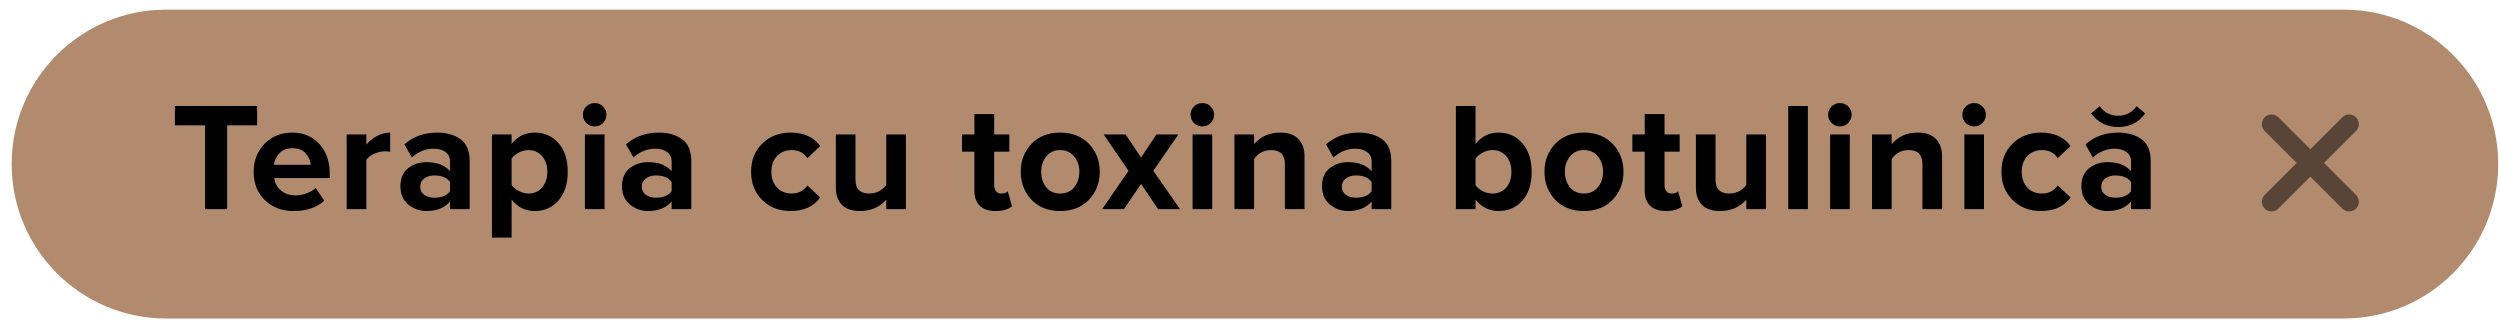 <?xml version="1.0" encoding="UTF-8"?> <svg xmlns="http://www.w3.org/2000/svg" width="194" height="25" viewBox="0 0 194 25" fill="none"> <path d="M0.904 12.732C0.904 6.113 6.27 0.748 12.888 0.748H181.877C188.496 0.748 193.861 6.113 193.861 12.732V12.732C193.861 19.35 188.496 24.716 181.877 24.716H12.888C6.27 24.716 0.904 19.35 0.904 12.732V12.732Z" fill="#B28A6D"></path> <path d="M17.627 16.23H15.911V9.726H13.57V8.226H19.954V9.726H17.627V16.23ZM22.779 16.375C21.883 16.375 21.143 16.095 20.559 15.534C19.975 14.975 19.683 14.239 19.683 13.326C19.683 12.47 19.963 11.751 20.523 11.166C21.091 10.582 21.811 10.29 22.683 10.29C23.547 10.29 24.247 10.586 24.783 11.178C25.319 11.762 25.587 12.53 25.587 13.482V13.819H21.279C21.327 14.203 21.499 14.523 21.795 14.778C22.091 15.034 22.475 15.162 22.947 15.162C23.203 15.162 23.479 15.111 23.775 15.007C24.079 14.902 24.319 14.762 24.495 14.586L25.167 15.57C24.583 16.107 23.787 16.375 22.779 16.375ZM24.111 12.787C24.087 12.459 23.955 12.162 23.715 11.899C23.483 11.634 23.139 11.502 22.683 11.502C22.251 11.502 21.915 11.634 21.675 11.899C21.435 12.155 21.295 12.45 21.255 12.787H24.111ZM28.428 16.23H26.904V10.434H28.428V11.226C28.644 10.954 28.92 10.73 29.256 10.555C29.592 10.379 29.932 10.29 30.276 10.29V11.778C30.172 11.755 30.032 11.742 29.856 11.742C29.6 11.742 29.328 11.806 29.04 11.934C28.752 12.062 28.548 12.219 28.428 12.402V16.23ZM36.448 16.23H34.924V15.63C34.508 16.127 33.896 16.375 33.088 16.375C32.568 16.375 32.1 16.206 31.684 15.87C31.276 15.527 31.072 15.055 31.072 14.454C31.072 13.831 31.272 13.363 31.672 13.05C32.08 12.739 32.552 12.582 33.088 12.582C33.912 12.582 34.524 12.819 34.924 13.29V12.511C34.924 12.214 34.808 11.979 34.576 11.803C34.344 11.627 34.036 11.539 33.652 11.539C33.02 11.539 32.456 11.767 31.96 12.223L31.384 11.203C32.072 10.595 32.916 10.29 33.916 10.29C34.66 10.29 35.268 10.463 35.74 10.806C36.212 11.15 36.448 11.71 36.448 12.486V16.23ZM33.7 15.342C34.268 15.342 34.676 15.175 34.924 14.838V14.118C34.676 13.783 34.268 13.614 33.7 13.614C33.388 13.614 33.128 13.694 32.92 13.854C32.712 14.007 32.608 14.219 32.608 14.491C32.608 14.755 32.712 14.963 32.92 15.114C33.128 15.267 33.388 15.342 33.7 15.342ZM41.488 16.375C40.76 16.375 40.164 16.078 39.7 15.486V18.439H38.176V10.434H39.7V11.166C40.156 10.582 40.752 10.29 41.488 10.29C42.248 10.29 42.864 10.562 43.336 11.107C43.816 11.643 44.056 12.383 44.056 13.326C44.056 14.271 43.816 15.014 43.336 15.559C42.864 16.102 42.248 16.375 41.488 16.375ZM41.008 15.018C41.448 15.018 41.8 14.863 42.064 14.55C42.336 14.239 42.472 13.831 42.472 13.326C42.472 12.831 42.336 12.427 42.064 12.114C41.8 11.803 41.448 11.646 41.008 11.646C40.76 11.646 40.512 11.71 40.264 11.838C40.016 11.966 39.828 12.123 39.7 12.306V14.358C39.828 14.543 40.016 14.698 40.264 14.826C40.52 14.954 40.768 15.018 41.008 15.018ZM46.144 9.81C45.896 9.81 45.68 9.722 45.496 9.546C45.32 9.362 45.232 9.146 45.232 8.898C45.232 8.65 45.32 8.438 45.496 8.262C45.68 8.086 45.896 7.998 46.144 7.998C46.4 7.998 46.616 8.086 46.792 8.262C46.968 8.438 47.056 8.65 47.056 8.898C47.056 9.146 46.968 9.362 46.792 9.546C46.616 9.722 46.4 9.81 46.144 9.81ZM46.912 16.23H45.388V10.434H46.912V16.23ZM53.643 16.23H52.119V15.63C51.703 16.127 51.091 16.375 50.283 16.375C49.763 16.375 49.295 16.206 48.879 15.87C48.471 15.527 48.267 15.055 48.267 14.454C48.267 13.831 48.467 13.363 48.867 13.05C49.275 12.739 49.747 12.582 50.283 12.582C51.107 12.582 51.719 12.819 52.119 13.29V12.511C52.119 12.214 52.003 11.979 51.771 11.803C51.539 11.627 51.231 11.539 50.847 11.539C50.215 11.539 49.651 11.767 49.155 12.223L48.579 11.203C49.267 10.595 50.111 10.29 51.111 10.29C51.855 10.29 52.463 10.463 52.935 10.806C53.407 11.15 53.643 11.71 53.643 12.486V16.23ZM50.895 15.342C51.463 15.342 51.871 15.175 52.119 14.838V14.118C51.871 13.783 51.463 13.614 50.895 13.614C50.583 13.614 50.323 13.694 50.115 13.854C49.907 14.007 49.803 14.219 49.803 14.491C49.803 14.755 49.907 14.963 50.115 15.114C50.323 15.267 50.583 15.342 50.895 15.342ZM61.357 16.375C60.461 16.375 59.725 16.09 59.149 15.523C58.573 14.954 58.285 14.223 58.285 13.326C58.285 12.438 58.573 11.71 59.149 11.143C59.725 10.575 60.461 10.29 61.357 10.29C62.381 10.29 63.145 10.639 63.649 11.335L62.653 12.271C62.373 11.854 61.965 11.646 61.429 11.646C60.965 11.646 60.585 11.803 60.289 12.114C60.001 12.418 59.857 12.822 59.857 13.326C59.857 13.831 60.001 14.239 60.289 14.55C60.585 14.863 60.965 15.018 61.429 15.018C61.949 15.018 62.357 14.81 62.653 14.395L63.649 15.319C63.145 16.023 62.381 16.375 61.357 16.375ZM70.297 16.23H68.773V15.498C68.253 16.082 67.573 16.375 66.733 16.375C66.109 16.375 65.641 16.215 65.329 15.895C65.017 15.575 64.861 15.127 64.861 14.55V10.434H66.385V13.95C66.385 14.662 66.741 15.018 67.453 15.018C67.989 15.018 68.429 14.799 68.773 14.358V10.434H70.297V16.23ZM77.257 16.375C76.721 16.375 76.313 16.238 76.033 15.966C75.753 15.694 75.613 15.303 75.613 14.79V11.767H74.653V10.434H75.613V8.85H77.149V10.434H78.325V11.767H77.149V14.383C77.149 14.566 77.197 14.719 77.293 14.838C77.389 14.959 77.517 15.018 77.677 15.018C77.917 15.018 78.093 14.963 78.205 14.851L78.529 16.003C78.249 16.25 77.825 16.375 77.257 16.375ZM84.503 15.498C83.943 16.082 83.199 16.375 82.271 16.375C81.343 16.375 80.599 16.082 80.039 15.498C79.487 14.906 79.211 14.182 79.211 13.326C79.211 12.47 79.487 11.751 80.039 11.166C80.599 10.582 81.343 10.29 82.271 10.29C83.199 10.29 83.943 10.582 84.503 11.166C85.063 11.751 85.343 12.47 85.343 13.326C85.343 14.182 85.063 14.906 84.503 15.498ZM81.191 14.539C81.455 14.858 81.815 15.018 82.271 15.018C82.727 15.018 83.087 14.858 83.351 14.539C83.623 14.21 83.759 13.806 83.759 13.326C83.759 12.854 83.623 12.459 83.351 12.139C83.087 11.81 82.727 11.646 82.271 11.646C81.815 11.646 81.455 11.81 81.191 12.139C80.927 12.459 80.795 12.854 80.795 13.326C80.795 13.806 80.927 14.21 81.191 14.539ZM91.572 16.23H89.868L88.548 14.274L87.216 16.23H85.524L87.576 13.255L85.644 10.434H87.348L88.548 12.223L89.736 10.434H91.44L89.496 13.255L91.572 16.23ZM93.299 9.81C93.051 9.81 92.835 9.722 92.651 9.546C92.475 9.362 92.387 9.146 92.387 8.898C92.387 8.65 92.475 8.438 92.651 8.262C92.835 8.086 93.051 7.998 93.299 7.998C93.555 7.998 93.771 8.086 93.947 8.262C94.123 8.438 94.211 8.65 94.211 8.898C94.211 9.146 94.123 9.362 93.947 9.546C93.771 9.722 93.555 9.81 93.299 9.81ZM94.067 16.23H92.543V10.434H94.067V16.23ZM101.23 16.23H99.706V12.726C99.706 12.007 99.35 11.646 98.638 11.646C98.086 11.646 97.646 11.874 97.318 12.331V16.23H95.794V10.434H97.318V11.191C97.822 10.591 98.498 10.29 99.346 10.29C99.97 10.29 100.438 10.454 100.75 10.783C101.07 11.111 101.23 11.562 101.23 12.139V16.23ZM107.963 16.23H106.439V15.63C106.023 16.127 105.411 16.375 104.603 16.375C104.083 16.375 103.615 16.206 103.199 15.87C102.791 15.527 102.587 15.055 102.587 14.454C102.587 13.831 102.787 13.363 103.187 13.05C103.595 12.739 104.067 12.582 104.603 12.582C105.427 12.582 106.039 12.819 106.439 13.29V12.511C106.439 12.214 106.323 11.979 106.091 11.803C105.859 11.627 105.551 11.539 105.167 11.539C104.535 11.539 103.971 11.767 103.475 12.223L102.899 11.203C103.587 10.595 104.431 10.29 105.431 10.29C106.175 10.29 106.783 10.463 107.255 10.806C107.727 11.15 107.963 11.71 107.963 12.486V16.23ZM105.215 15.342C105.783 15.342 106.191 15.175 106.439 14.838V14.118C106.191 13.783 105.783 13.614 105.215 13.614C104.903 13.614 104.643 13.694 104.435 13.854C104.227 14.007 104.123 14.219 104.123 14.491C104.123 14.755 104.227 14.963 104.435 15.114C104.643 15.267 104.903 15.342 105.215 15.342ZM114.501 14.37C114.629 14.555 114.817 14.71 115.065 14.838C115.313 14.959 115.561 15.018 115.809 15.018C116.249 15.018 116.605 14.867 116.877 14.562C117.149 14.251 117.285 13.842 117.285 13.338C117.285 12.835 117.149 12.427 116.877 12.114C116.605 11.803 116.249 11.646 115.809 11.646C115.561 11.646 115.313 11.71 115.065 11.838C114.817 11.966 114.629 12.127 114.501 12.319V14.37ZM114.501 16.23H112.977V8.226H114.501V11.178C114.957 10.586 115.553 10.29 116.289 10.29C117.041 10.29 117.657 10.566 118.137 11.118C118.617 11.671 118.857 12.411 118.857 13.338C118.857 14.283 118.617 15.027 118.137 15.57C117.657 16.107 117.041 16.375 116.289 16.375C115.569 16.375 114.973 16.078 114.501 15.486V16.23ZM125.144 15.498C124.584 16.082 123.84 16.375 122.912 16.375C121.984 16.375 121.24 16.082 120.68 15.498C120.128 14.906 119.852 14.182 119.852 13.326C119.852 12.47 120.128 11.751 120.68 11.166C121.24 10.582 121.984 10.29 122.912 10.29C123.84 10.29 124.584 10.582 125.144 11.166C125.704 11.751 125.984 12.47 125.984 13.326C125.984 14.182 125.704 14.906 125.144 15.498ZM121.832 14.539C122.096 14.858 122.456 15.018 122.912 15.018C123.368 15.018 123.728 14.858 123.992 14.539C124.264 14.21 124.4 13.806 124.4 13.326C124.4 12.854 124.264 12.459 123.992 12.139C123.728 11.81 123.368 11.646 122.912 11.646C122.456 11.646 122.096 11.81 121.832 12.139C121.568 12.459 121.436 12.854 121.436 13.326C121.436 13.806 121.568 14.21 121.832 14.539ZM129.275 16.375C128.739 16.375 128.331 16.238 128.051 15.966C127.771 15.694 127.631 15.303 127.631 14.79V11.767H126.671V10.434H127.631V8.85H129.167V10.434H130.343V11.767H129.167V14.383C129.167 14.566 129.215 14.719 129.311 14.838C129.407 14.959 129.535 15.018 129.695 15.018C129.935 15.018 130.111 14.963 130.223 14.851L130.547 16.003C130.267 16.25 129.843 16.375 129.275 16.375ZM137.038 16.23H135.514V15.498C134.994 16.082 134.314 16.375 133.474 16.375C132.85 16.375 132.382 16.215 132.07 15.895C131.758 15.575 131.602 15.127 131.602 14.55V10.434H133.126V13.95C133.126 14.662 133.482 15.018 134.194 15.018C134.73 15.018 135.17 14.799 135.514 14.358V10.434H137.038V16.23ZM140.291 16.23H138.767V8.226H140.291V16.23ZM142.774 9.81C142.526 9.81 142.31 9.722 142.126 9.546C141.95 9.362 141.862 9.146 141.862 8.898C141.862 8.65 141.95 8.438 142.126 8.262C142.31 8.086 142.526 7.998 142.774 7.998C143.03 7.998 143.246 8.086 143.422 8.262C143.598 8.438 143.686 8.65 143.686 8.898C143.686 9.146 143.598 9.362 143.422 9.546C143.246 9.722 143.03 9.81 142.774 9.81ZM143.542 16.23H142.018V10.434H143.542V16.23ZM150.705 16.23H149.181V12.726C149.181 12.007 148.825 11.646 148.113 11.646C147.561 11.646 147.121 11.874 146.793 12.331V16.23H145.269V10.434H146.793V11.191C147.297 10.591 147.973 10.29 148.821 10.29C149.445 10.29 149.913 10.454 150.225 10.783C150.545 11.111 150.705 11.562 150.705 12.139V16.23ZM153.19 9.81C152.942 9.81 152.726 9.722 152.542 9.546C152.366 9.362 152.278 9.146 152.278 8.898C152.278 8.65 152.366 8.438 152.542 8.262C152.726 8.086 152.942 7.998 153.19 7.998C153.446 7.998 153.662 8.086 153.838 8.262C154.014 8.438 154.102 8.65 154.102 8.898C154.102 9.146 154.014 9.362 153.838 9.546C153.662 9.722 153.446 9.81 153.19 9.81ZM153.958 16.23H152.434V10.434H153.958V16.23ZM158.385 16.375C157.489 16.375 156.753 16.09 156.177 15.523C155.601 14.954 155.313 14.223 155.313 13.326C155.313 12.438 155.601 11.71 156.177 11.143C156.753 10.575 157.489 10.29 158.385 10.29C159.409 10.29 160.173 10.639 160.677 11.335L159.681 12.271C159.401 11.854 158.993 11.646 158.457 11.646C157.993 11.646 157.613 11.803 157.317 12.114C157.029 12.418 156.885 12.822 156.885 13.326C156.885 13.831 157.029 14.239 157.317 14.55C157.613 14.863 157.993 15.018 158.457 15.018C158.977 15.018 159.385 14.81 159.681 14.395L160.677 15.319C160.173 16.023 159.409 16.375 158.385 16.375ZM166.894 16.23H165.37V15.63C164.954 16.127 164.342 16.375 163.534 16.375C163.014 16.375 162.546 16.206 162.13 15.87C161.722 15.527 161.518 15.055 161.518 14.454C161.518 13.831 161.718 13.363 162.118 13.05C162.526 12.739 162.998 12.582 163.534 12.582C164.358 12.582 164.97 12.819 165.37 13.29V12.511C165.37 12.214 165.254 11.979 165.022 11.803C164.79 11.627 164.482 11.539 164.098 11.539C163.466 11.539 162.902 11.767 162.406 12.223L161.83 11.203C162.518 10.595 163.362 10.29 164.362 10.29C165.106 10.29 165.714 10.463 166.186 10.806C166.658 11.15 166.894 11.71 166.894 12.486V16.23ZM164.146 15.342C164.714 15.342 165.122 15.175 165.37 14.838V14.118C165.122 13.783 164.714 13.614 164.146 13.614C163.834 13.614 163.574 13.694 163.366 13.854C163.158 14.007 163.054 14.219 163.054 14.491C163.054 14.755 163.158 14.963 163.366 15.114C163.574 15.267 163.834 15.342 164.146 15.342ZM166.474 8.802C165.954 9.506 165.254 9.858 164.374 9.858C163.502 9.858 162.798 9.506 162.262 8.802L162.934 8.238C163.286 8.734 163.766 8.982 164.374 8.982C164.966 8.982 165.442 8.734 165.802 8.238L166.474 8.802Z" fill="black"></path> <path d="M176.271 9.633L182.295 15.657M176.271 15.657L182.295 9.633" stroke="#594537" stroke-width="1.5" stroke-linecap="round"></path> </svg> 